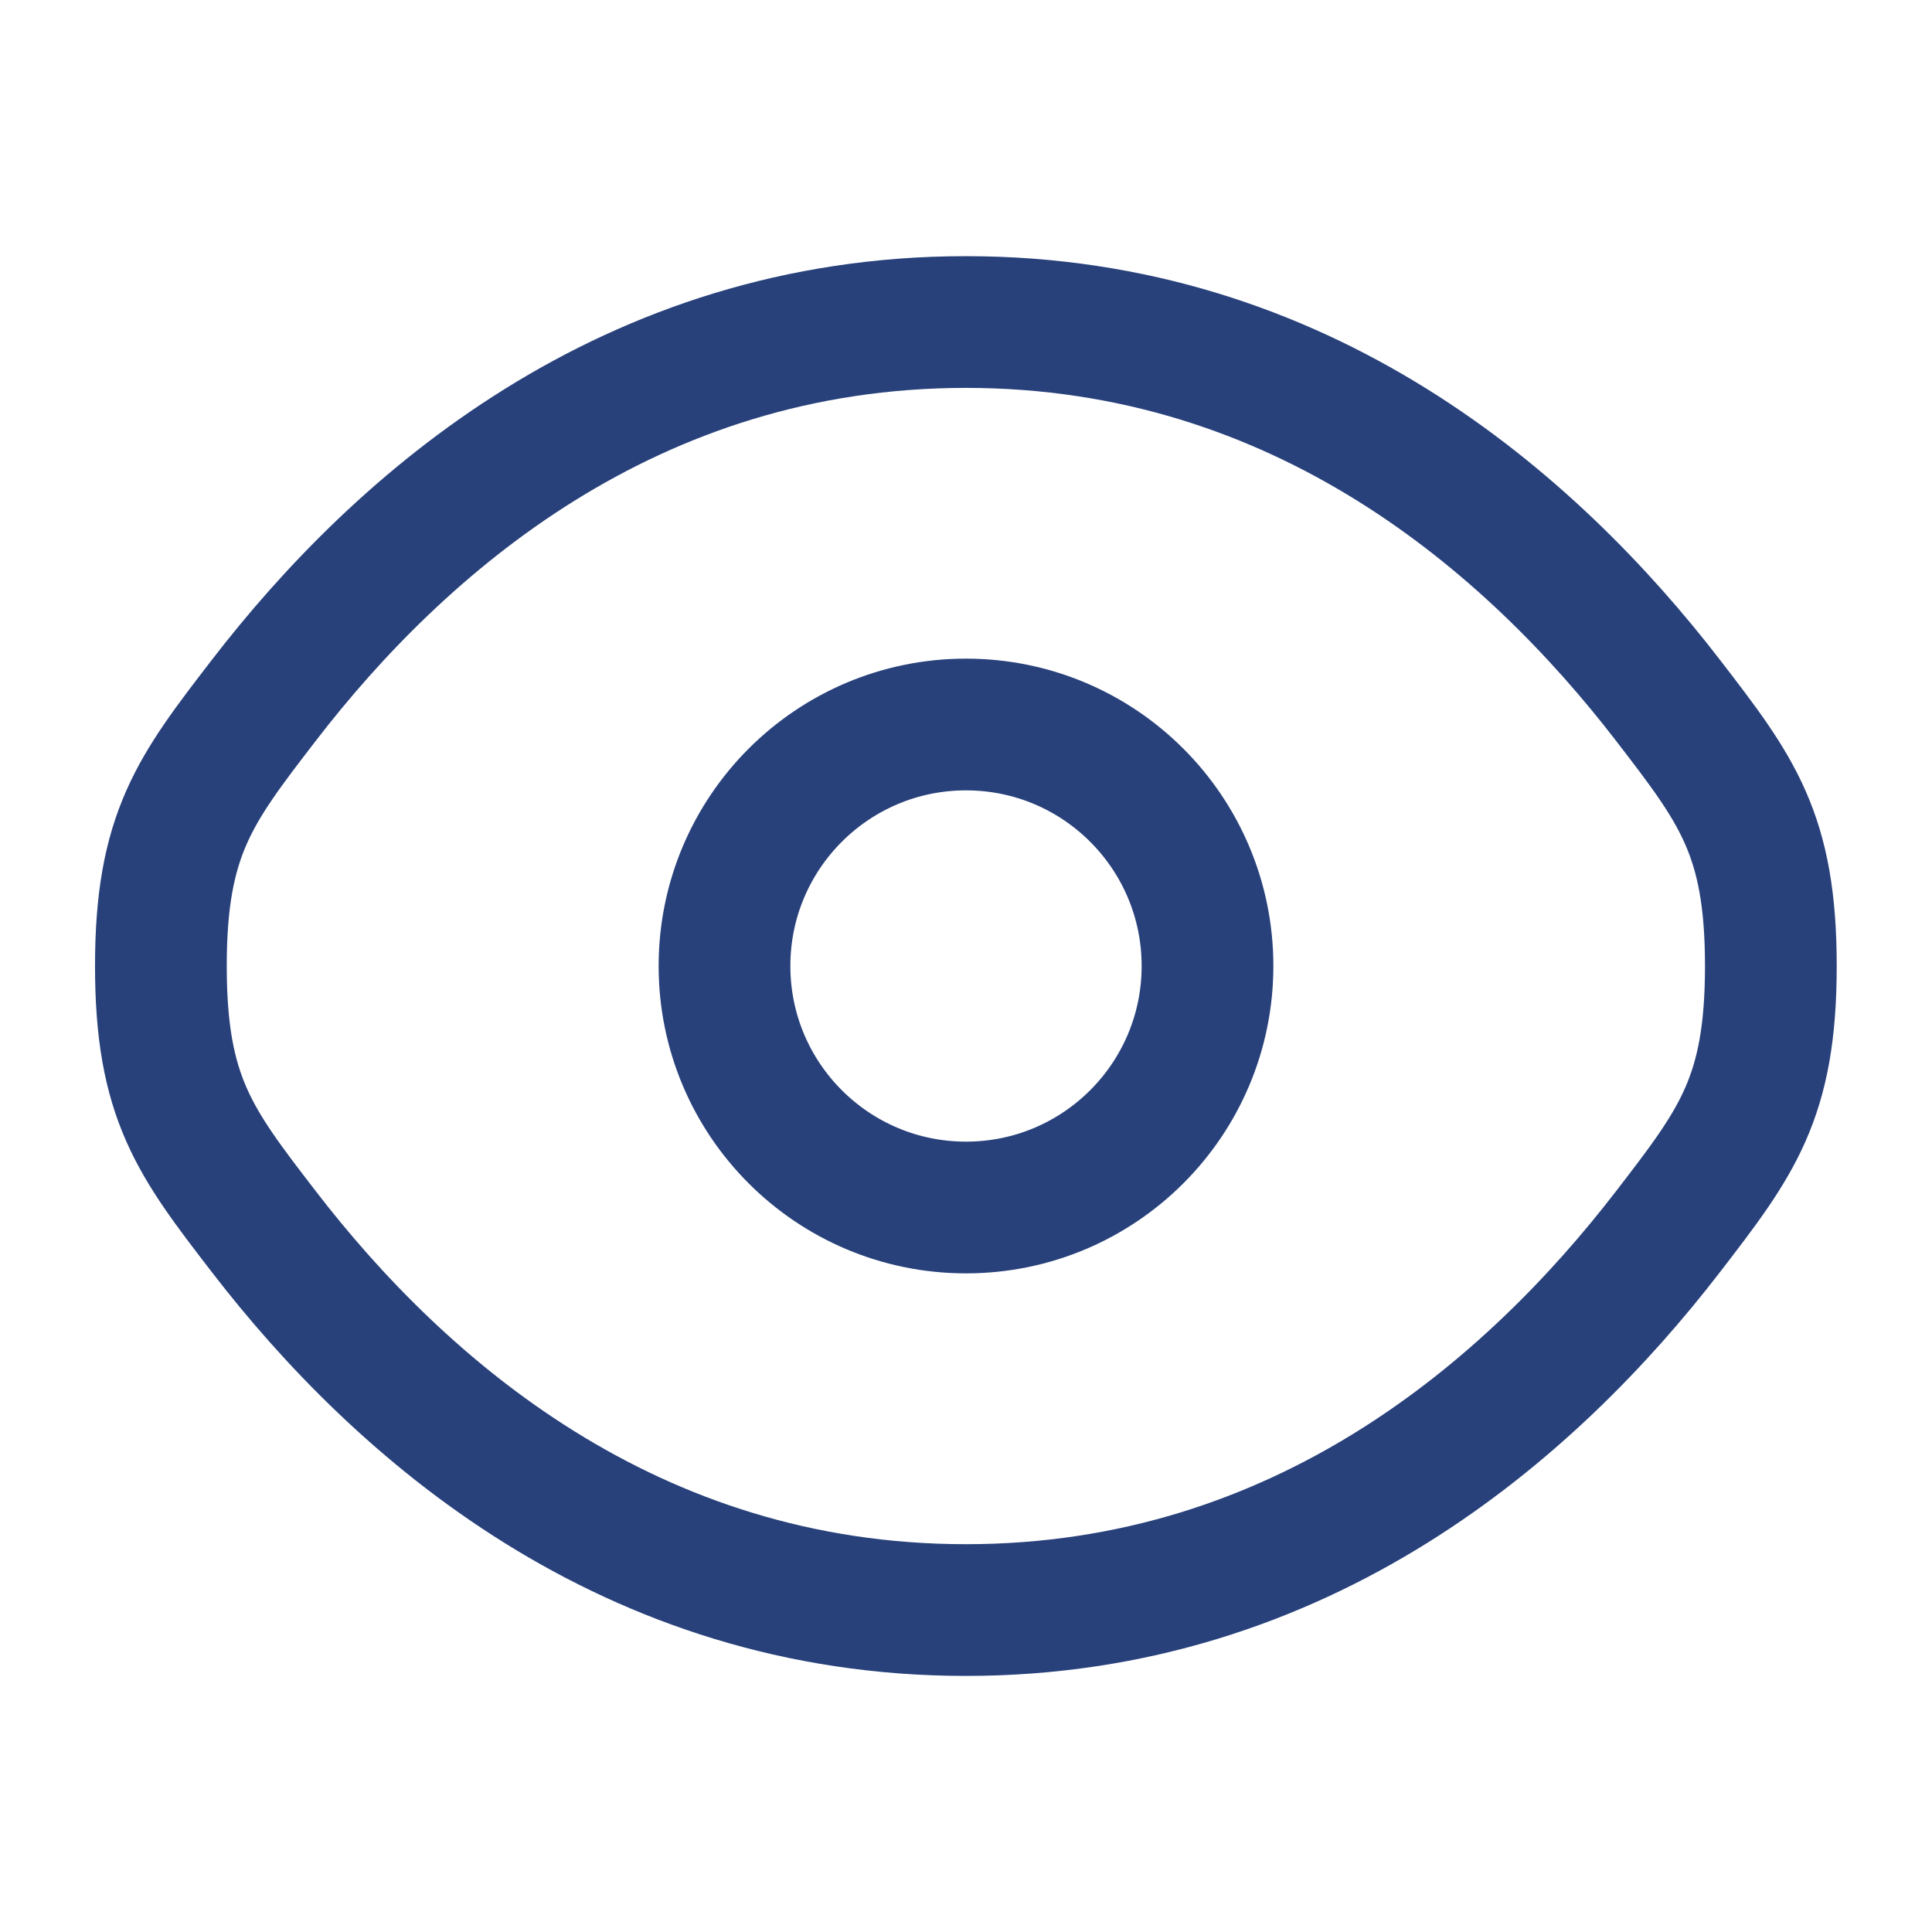<svg width="22" height="22" viewBox="0 0 22 22" fill="none" xmlns="http://www.w3.org/2000/svg">
<path d="M3.001 14.021C2.222 13.009 1.832 12.503 1.832 11C1.832 9.498 2.222 8.991 3.001 7.979C4.556 5.958 7.165 3.667 10.999 3.667C14.832 3.667 17.441 5.958 18.997 7.979C19.776 8.991 20.165 9.498 20.165 11C20.165 12.503 19.776 13.009 18.997 14.021C17.441 16.042 14.832 18.334 10.999 18.334C7.165 18.334 4.556 16.042 3.001 14.021Z" stroke="#28417B" stroke-width="1.5"/>
<path d="M13.75 11C13.75 12.519 12.519 13.75 11 13.75C9.481 13.75 8.25 12.519 8.25 11C8.25 9.481 9.481 8.25 11 8.25C12.519 8.25 13.75 9.481 13.75 11Z" stroke="#28417B" stroke-width="1.5"/>
</svg>

